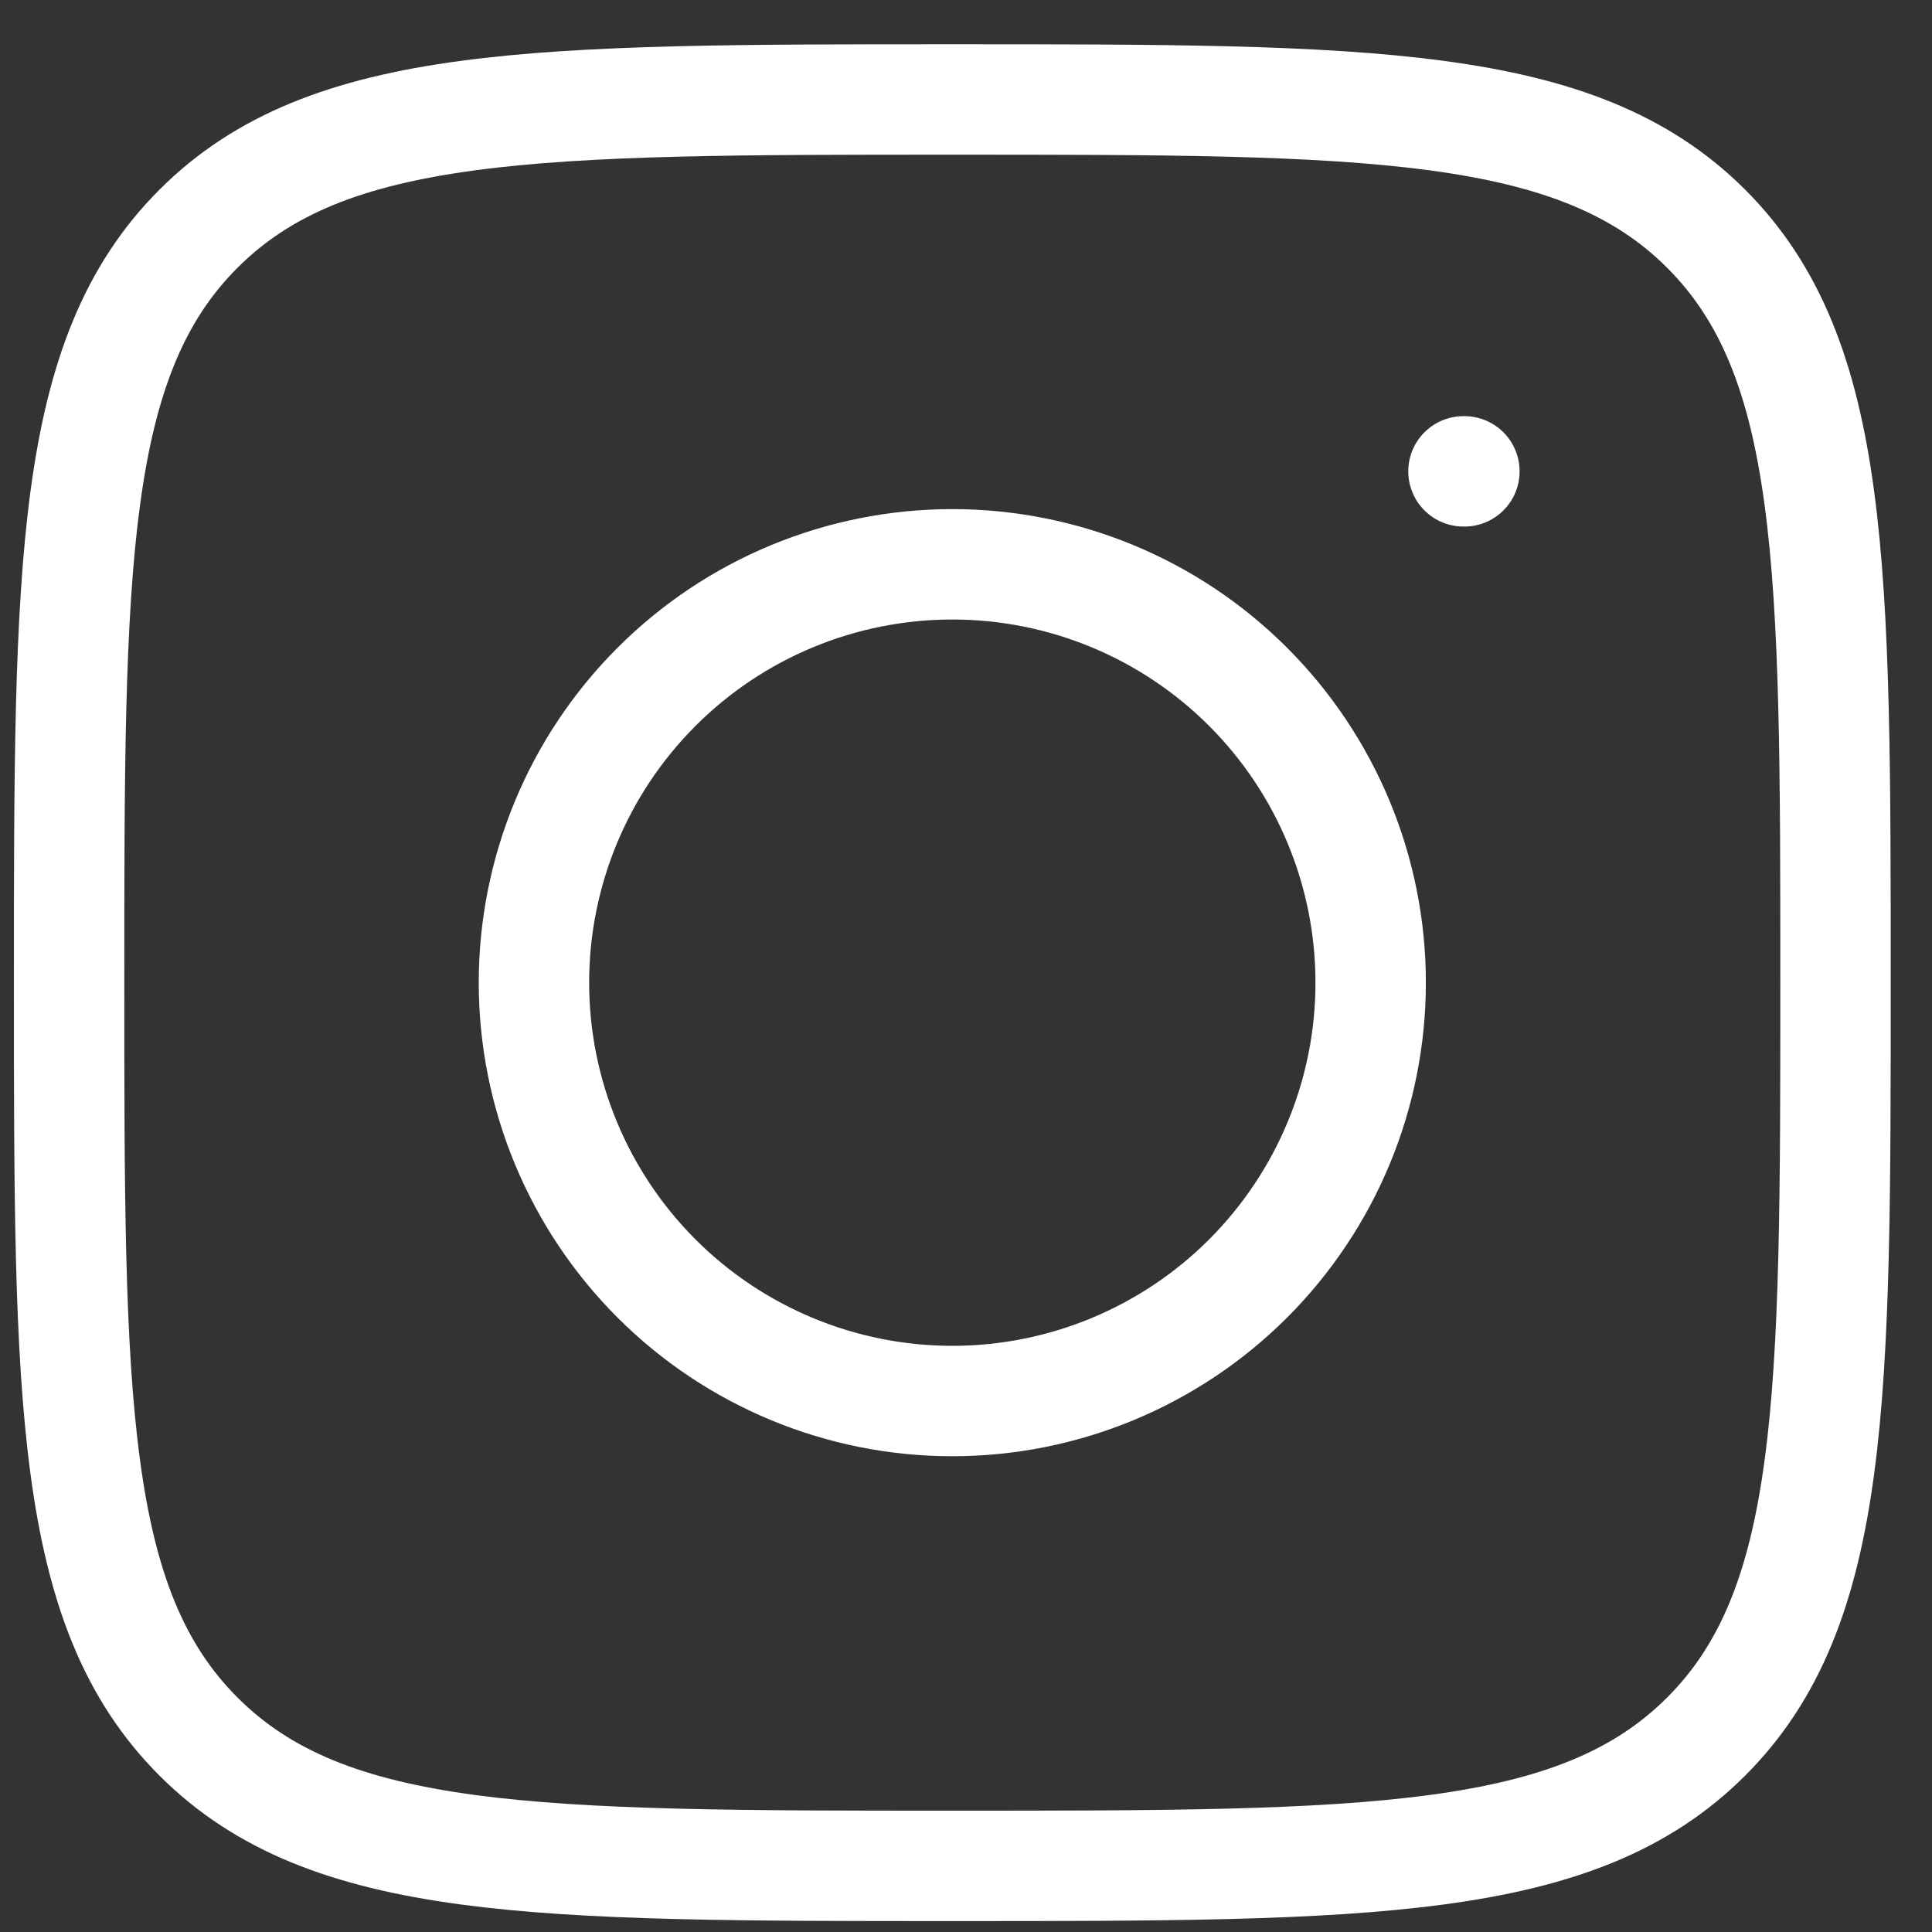 <svg width="35" height="35" viewBox="0 0 35 35" fill="none" xmlns="http://www.w3.org/2000/svg">
<rect x="0" y="0" width="35" height="35" fill="#333333" stroke="none"/>
<path d="M1.252 17.802C1.252 10.26 1.252 6.487 3.595 4.144C5.937 1.802 9.708 1.802 17.252 1.802C24.794 1.802 28.567 1.802 30.909 4.144C33.252 6.487 33.252 10.258 33.252 17.802C33.252 25.344 33.252 29.116 30.909 31.459C28.567 33.802 24.796 33.802 17.252 33.802C9.71 33.802 5.937 33.802 3.595 31.459C1.252 29.116 1.252 25.345 1.252 17.802Z" stroke="white" stroke-width="2" stroke-linecap="round" stroke-linejoin="round"/>
<path d="M26.529 8.539H26.512M24.831 17.802C24.831 19.812 24.032 21.739 22.611 23.161C21.19 24.582 19.262 25.381 17.252 25.381C15.242 25.381 13.314 24.582 11.893 23.161C10.472 21.739 9.673 19.812 9.673 17.802C9.673 15.792 10.472 13.864 11.893 12.443C13.314 11.021 15.242 10.223 17.252 10.223C19.262 10.223 21.19 11.021 22.611 12.443C24.032 13.864 24.831 15.792 24.831 17.802Z" stroke="white" stroke-width="2" stroke-linecap="round" stroke-linejoin="round"/>
</svg>
